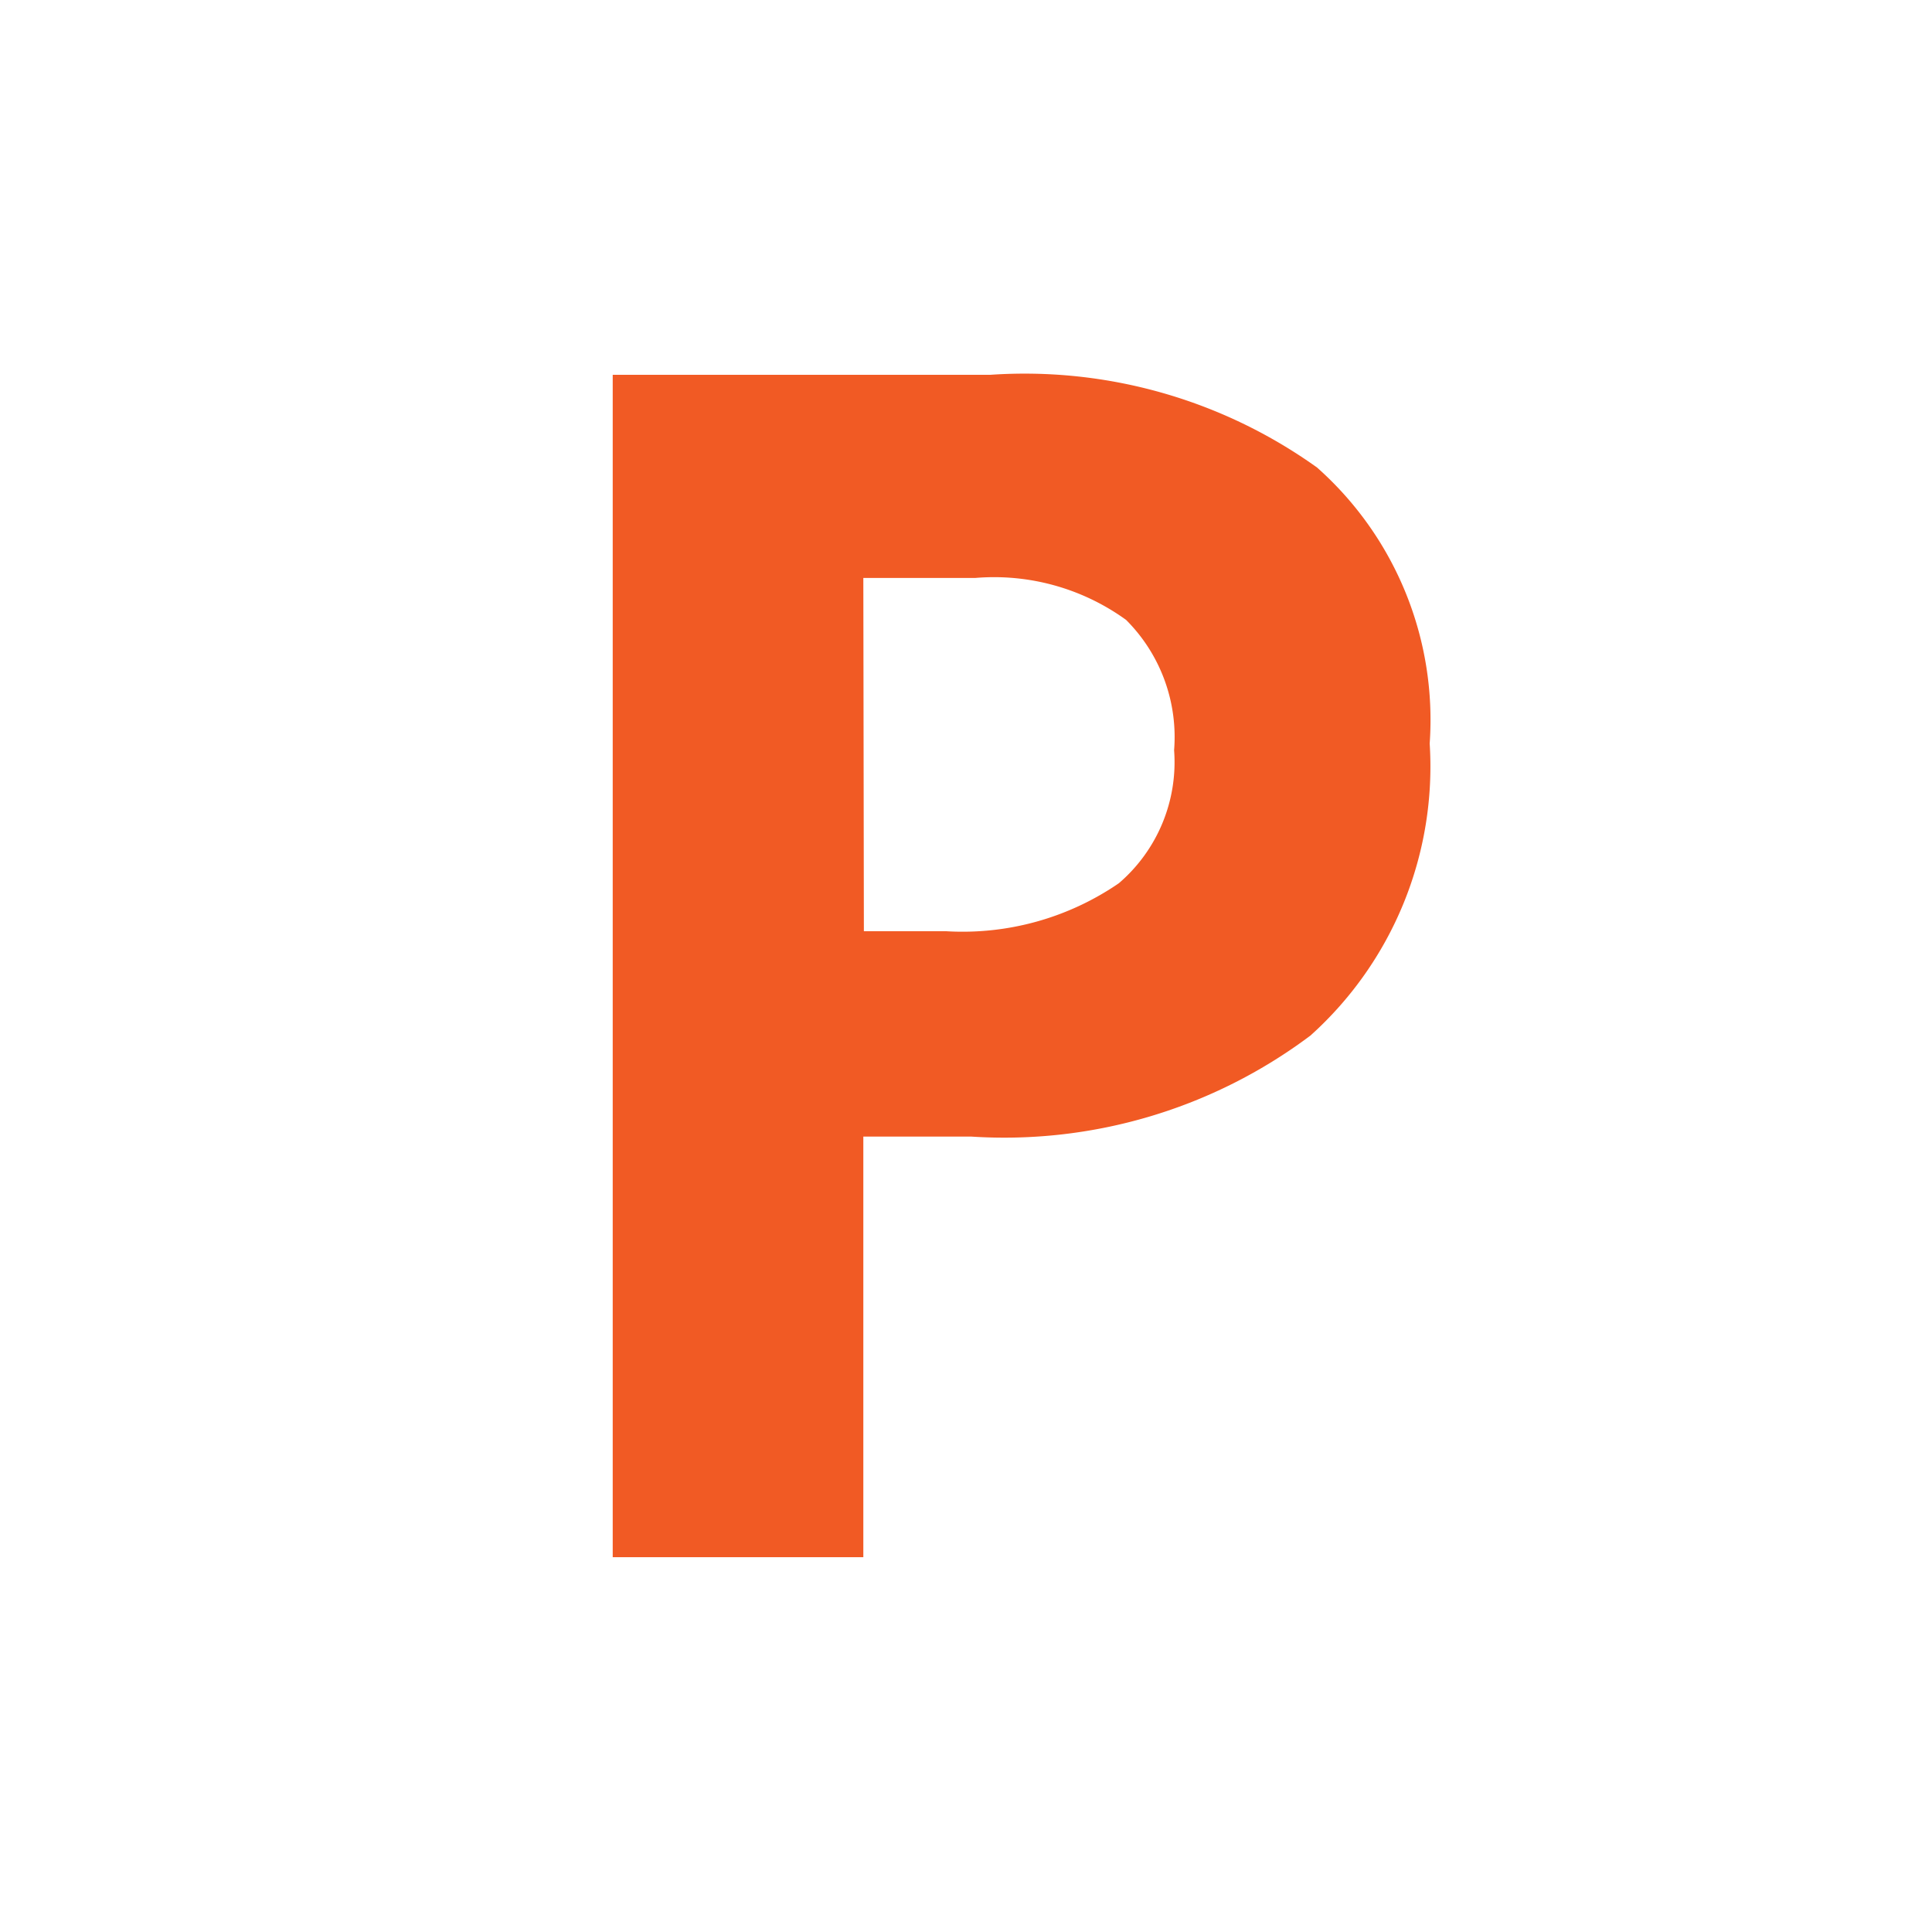<svg xmlns="http://www.w3.org/2000/svg" viewBox="0 0 35 35"><path d="M25.9 13.47a6.55 6.55 0 0 1-2.16 5.29 9.24 9.24 0 0 1-6.15 1.83h-1.95v7.62H11.1V6.79h6.84a9.1 9.1 0 0 1 5.92 1.68 6.11 6.11 0 0 1 2.04 5Zm-10.25 3.4h1.49a5 5 0 0 0 3.13-.87 2.89 2.89 0 0 0 1-2.41 3 3 0 0 0-.87-2.36 4.08 4.08 0 0 0-2.73-.76h-2.03Z" fill="#f15a24"/></svg>